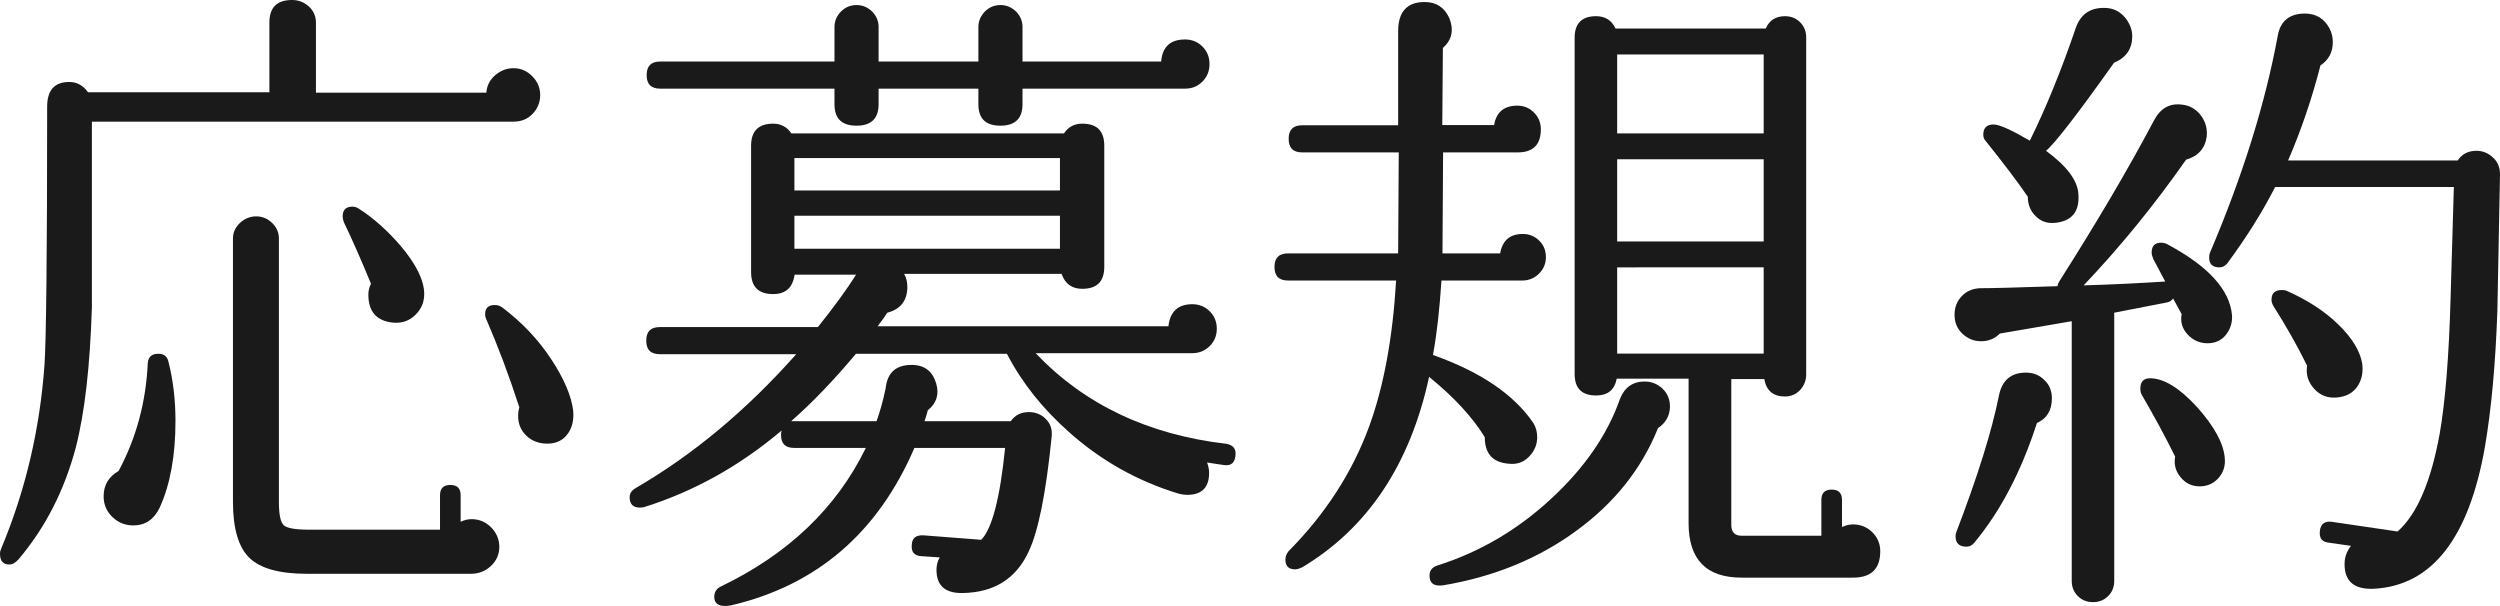 <?xml version="1.0" encoding="utf-8"?>
<!-- Generator: Adobe Illustrator 25.2.1, SVG Export Plug-In . SVG Version: 6.00 Build 0)  -->
<svg version="1.1" id="レイヤー_1" xmlns="http://www.w3.org/2000/svg" xmlns:xlink="http://www.w3.org/1999/xlink" x="0px"
	 y="0px" viewBox="0 0 123.52 29.92" style="enable-background:new 0 0 123.52 29.92;" xml:space="preserve">
<style type="text/css">
	.st0{fill:#1A1A1A;}
</style>
<g>
	<path class="st0" d="M26.69,4.7c0,0.36-0.13,0.67-0.38,0.93s-0.57,0.38-0.93,0.38H4.54c0,5.95,0,9.01,0,9.18
		c-0.09,2.88-0.35,5.2-0.8,6.94c-0.56,2.09-1.49,3.93-2.82,5.5c-0.15,0.17-0.3,0.26-0.45,0.26C0.16,27.9,0,27.72,0,27.36
		c0-0.09,0.02-0.17,0.06-0.26c1.19-2.84,1.91-5.87,2.14-9.09c0.08-1.17,0.13-5.42,0.13-12.74c0-0.81,0.36-1.22,1.09-1.22
		c0.38,0,0.69,0.17,0.93,0.51h8.96V1.12c0-0.75,0.37-1.12,1.12-1.12c0.32,0,0.6,0.11,0.83,0.32c0.23,0.21,0.35,0.48,0.35,0.8v3.46
		h8.42c0.02-0.34,0.17-0.63,0.43-0.86c0.27-0.23,0.57-0.35,0.91-0.35c0.36,0,0.67,0.13,0.93,0.4C26.56,4.03,26.69,4.34,26.69,4.7z
		 M8.32,17.86c0.23,0.9,0.35,1.88,0.35,2.94c0,1.71-0.26,3.13-0.77,4.26c-0.28,0.6-0.72,0.9-1.31,0.9c-0.41,0-0.75-0.14-1.04-0.42
		s-0.43-0.62-0.43-1.02c0-0.55,0.25-0.97,0.74-1.25c0.87-1.62,1.35-3.39,1.44-5.31c0.02-0.32,0.19-0.48,0.51-0.48
		C8.08,17.47,8.26,17.6,8.32,17.86z M24.67,27.01c0,0.38-0.14,0.7-0.42,0.96c-0.28,0.26-0.61,0.38-0.99,0.38h-8.1
		c-1.34,0-2.29-0.26-2.83-0.78c-0.54-0.52-0.82-1.44-0.82-2.77V11.78c0-0.3,0.12-0.55,0.35-0.77c0.23-0.21,0.5-0.32,0.8-0.32
		c0.3,0,0.56,0.11,0.78,0.32c0.22,0.21,0.34,0.47,0.34,0.77V24.8c0,0.62,0.08,1,0.24,1.15s0.58,0.22,1.26,0.22h6.46v-1.7
		c0-0.34,0.17-0.51,0.51-0.51s0.51,0.17,0.51,0.51v1.31c0.17-0.08,0.35-0.13,0.54-0.13c0.36,0,0.68,0.13,0.94,0.38
		S24.67,26.62,24.67,27.01z M20.96,14.53c0,0.41-0.15,0.75-0.45,1.04c-0.3,0.29-0.66,0.41-1.09,0.37c-0.81-0.08-1.22-0.54-1.22-1.38
		c0-0.19,0.04-0.37,0.13-0.54c-0.49-1.19-0.94-2.21-1.34-3.04c-0.04-0.11-0.06-0.2-0.06-0.29c0-0.32,0.16-0.48,0.48-0.48
		c0.11,0,0.21,0.03,0.32,0.1c0.73,0.47,1.41,1.08,2.05,1.82C20.56,13.05,20.96,13.85,20.96,14.53z M28.32,20.29
		c0.04,0.47-0.05,0.86-0.29,1.17c-0.23,0.31-0.57,0.46-0.99,0.46c-0.41,0-0.75-0.13-1.02-0.38c-0.28-0.26-0.42-0.59-0.42-0.99
		c0-0.15,0.02-0.29,0.06-0.42c-0.51-1.58-1.06-3.03-1.63-4.35c-0.04-0.08-0.06-0.17-0.06-0.26c0-0.3,0.16-0.45,0.48-0.45
		c0.13,0,0.26,0.04,0.38,0.13c0.96,0.73,1.76,1.57,2.4,2.54C27.87,18.71,28.23,19.56,28.32,20.29z"/>
	<path class="st0" d="M61.04,22.53c-0.04,0.34-0.22,0.49-0.54,0.45c-0.15-0.02-0.44-0.06-0.86-0.13c0.06,0.17,0.1,0.34,0.1,0.51
		c0,0.73-0.36,1.09-1.09,1.09c-0.13,0-0.27-0.02-0.42-0.06c-2.03-0.62-3.83-1.63-5.41-3.04c-1.3-1.15-2.33-2.44-3.07-3.87h-7.46
		c-1.07,1.28-2.13,2.39-3.2,3.33h4.22c0.17-0.47,0.32-1.01,0.45-1.63c0.08-0.77,0.51-1.15,1.28-1.15c0.64,0,1.04,0.31,1.22,0.93
		c0.15,0.53,0.01,0.97-0.42,1.31c-0.02,0.11-0.08,0.29-0.16,0.54h4.26c0.21-0.3,0.51-0.45,0.9-0.45c0.32,0,0.6,0.11,0.83,0.34
		s0.33,0.52,0.29,0.88c-0.28,2.79-0.66,4.69-1.15,5.7c-0.62,1.32-1.7,1.99-3.23,2.02c-0.88,0.02-1.31-0.36-1.31-1.15
		c0-0.21,0.05-0.42,0.16-0.61l-0.9-0.06c-0.36-0.02-0.52-0.21-0.48-0.58c0.02-0.32,0.21-0.47,0.58-0.45l2.85,0.22
		c0.53-0.53,0.93-2.05,1.18-4.54h-4.48c-1.81,4.2-4.83,6.79-9.06,7.78c-0.11,0.02-0.2,0.03-0.29,0.03c-0.36,0-0.54-0.15-0.54-0.45
		c0-0.23,0.11-0.41,0.32-0.51c3.33-1.6,5.72-3.88,7.17-6.85h-3.55c-0.43,0-0.64-0.21-0.64-0.64c0-0.08,0.01-0.16,0.03-0.22
		c-2.07,1.75-4.33,3.01-6.78,3.78c-0.06,0.02-0.14,0.03-0.22,0.03c-0.34,0-0.51-0.17-0.51-0.51c0-0.19,0.1-0.34,0.29-0.45
		c2.86-1.66,5.5-3.87,7.94-6.62H32.6c-0.45,0-0.67-0.22-0.67-0.67c0-0.45,0.22-0.67,0.67-0.67h7.81c0.77-0.96,1.4-1.82,1.89-2.59
		h-3.04c-0.09,0.64-0.44,0.96-1.06,0.96c-0.73,0-1.09-0.36-1.09-1.09V7.2c0-0.72,0.36-1.09,1.09-1.09c0.38,0,0.68,0.16,0.9,0.48
		h13.47c0.21-0.32,0.51-0.48,0.9-0.48c0.73,0,1.09,0.36,1.09,1.09v5.98c0,0.73-0.36,1.09-1.09,1.09c-0.51,0-0.85-0.25-1.02-0.74
		h-7.78c0.11,0.19,0.16,0.41,0.16,0.64c0,0.68-0.33,1.11-0.99,1.28c-0.11,0.17-0.27,0.4-0.48,0.67h14.37
		c0.08-0.73,0.48-1.09,1.18-1.09c0.34,0,0.63,0.12,0.86,0.35c0.23,0.23,0.35,0.52,0.35,0.86c0,0.34-0.12,0.63-0.35,0.86
		c-0.24,0.23-0.52,0.35-0.86,0.35h-7.74c2.41,2.54,5.56,4.03,9.44,4.48C60.94,22,61.09,22.19,61.04,22.53z M59.76,3.17
		c0,0.34-0.12,0.63-0.35,0.86c-0.24,0.24-0.52,0.35-0.86,0.35h-8.03v0.77c0,0.7-0.36,1.06-1.09,1.06c-0.73,0-1.09-0.35-1.09-1.06
		V4.38h-4.93v0.77c0,0.7-0.36,1.06-1.09,1.06c-0.73,0-1.09-0.35-1.09-1.06V4.38h-8.61c-0.45,0-0.67-0.22-0.67-0.67
		c0-0.45,0.22-0.67,0.67-0.67h8.61v-1.7c0-0.3,0.11-0.55,0.32-0.77c0.21-0.21,0.47-0.32,0.77-0.32c0.3,0,0.55,0.11,0.77,0.32
		c0.21,0.21,0.32,0.47,0.32,0.77v1.7h4.93v-1.7c0-0.3,0.11-0.55,0.32-0.77c0.21-0.21,0.47-0.32,0.77-0.32c0.3,0,0.55,0.11,0.77,0.32
		c0.21,0.21,0.32,0.47,0.32,0.77v1.7h6.85c0.06-0.73,0.46-1.09,1.18-1.09c0.34,0,0.63,0.12,0.86,0.35
		C59.65,2.54,59.76,2.83,59.76,3.17z M52.37,9.41v-1.6H39.25v1.6H52.37z M52.37,12.29v-1.63H39.25v1.63H52.37z"/>
	<path class="st0" d="M76.38,12.7c0,0.32-0.11,0.59-0.34,0.82c-0.22,0.22-0.5,0.34-0.82,0.34h-4c-0.09,1.37-0.22,2.59-0.42,3.68
		c2.35,0.83,4,1.95,4.96,3.36c0.13,0.21,0.19,0.45,0.19,0.7c0,0.36-0.13,0.68-0.4,0.96c-0.27,0.28-0.6,0.4-1.01,0.35
		c-0.79-0.06-1.18-0.5-1.18-1.31c-0.6-0.98-1.51-1.97-2.75-2.98c-0.94,4.33-3.03,7.47-6.27,9.41c-0.13,0.06-0.25,0.1-0.35,0.1
		c-0.32,0-0.48-0.16-0.48-0.48c0-0.15,0.05-0.29,0.16-0.42c1.81-1.83,3.14-3.88,3.97-6.14c0.72-1.96,1.17-4.37,1.34-7.23h-5.34
		c-0.45,0-0.67-0.22-0.67-0.67c0-0.45,0.22-0.67,0.67-0.67h5.44c0-0.66,0.01-2.32,0.03-4.99h-4.77c-0.45,0-0.67-0.22-0.67-0.67
		c0-0.45,0.22-0.67,0.67-0.67h4.74V1.54c0-0.96,0.44-1.44,1.31-1.44c0.58,0,0.98,0.27,1.22,0.8c0.23,0.58,0.13,1.07-0.32,1.47
		l-0.03,3.81h2.56c0.11-0.64,0.49-0.96,1.15-0.96c0.32,0,0.59,0.11,0.82,0.34c0.22,0.22,0.34,0.5,0.34,0.82
		c0,0.77-0.38,1.15-1.15,1.15H71.3l-0.03,4.99h2.85c0.11-0.64,0.48-0.96,1.12-0.96c0.32,0,0.59,0.11,0.82,0.34
		C76.27,12.11,76.38,12.38,76.38,12.7z M81.92,21.15c-0.81,2.01-2.15,3.7-4.03,5.07c-1.88,1.38-4.08,2.28-6.59,2.7
		c-0.45,0.06-0.67-0.1-0.67-0.48c0-0.26,0.14-0.43,0.42-0.51c2.07-0.66,3.93-1.75,5.58-3.28c1.65-1.52,2.79-3.17,3.41-4.94
		c0.23-0.58,0.64-0.86,1.22-0.86c0.34,0,0.63,0.12,0.88,0.35c0.25,0.24,0.37,0.53,0.37,0.9C82.5,20.54,82.3,20.9,81.92,21.15z
		 M92.9,27.23c0,0.9-0.47,1.33-1.41,1.31h-5.44c-1.75,0-2.62-0.9-2.62-2.69v-7.14h-3.55c-0.11,0.56-0.45,0.83-1.02,0.83
		c-0.7,0-1.06-0.35-1.06-1.06V1.86c0-0.7,0.35-1.06,1.06-1.06c0.45,0,0.77,0.2,0.96,0.61h7.42C87.42,1,87.74,0.8,88.19,0.8
		c0.3,0,0.55,0.1,0.75,0.3c0.2,0.2,0.3,0.45,0.3,0.75V18.5c0,0.3-0.1,0.55-0.3,0.77c-0.2,0.21-0.45,0.32-0.75,0.32
		c-0.58,0-0.92-0.29-1.02-0.86h-1.63v7.2c0,0.36,0.17,0.54,0.51,0.54h3.94V24.7c0-0.34,0.17-0.51,0.51-0.51
		c0.34,0,0.51,0.17,0.51,0.51v1.34c0.17-0.08,0.35-0.13,0.54-0.13c0.36,0,0.68,0.12,0.94,0.37S92.9,26.85,92.9,27.23z M87.14,6.59
		v-3.9H79.9v3.9H87.14z M87.14,11.94V7.87H79.9v4.06H87.14z M87.14,17.47v-4.26H79.9v4.26H87.14z"/>
	<path class="st0" d="M110.28,15.58c0.02,0.36-0.08,0.68-0.3,0.96c-0.22,0.28-0.53,0.42-0.91,0.42s-0.71-0.14-0.98-0.43
		s-0.37-0.62-0.3-1.01l-0.42-0.77c-0.09,0.11-0.18,0.17-0.29,0.19l-2.62,0.51V28.7c0,0.3-0.1,0.55-0.3,0.75
		c-0.2,0.2-0.45,0.3-0.75,0.3c-0.3,0-0.55-0.1-0.75-0.3c-0.2-0.2-0.3-0.45-0.3-0.75V15.87c-0.75,0.13-1.93,0.33-3.55,0.61
		c-0.26,0.26-0.57,0.38-0.93,0.38c-0.36,0-0.67-0.13-0.93-0.38s-0.38-0.56-0.38-0.93c0-0.36,0.12-0.67,0.35-0.91
		c0.23-0.25,0.53-0.38,0.9-0.4c0.55,0,1.83-0.03,3.84-0.1c0-0.06,0.03-0.15,0.1-0.26c1.83-2.88,3.39-5.52,4.67-7.94
		c0.32-0.6,0.78-0.85,1.38-0.77c0.38,0.04,0.69,0.22,0.93,0.53c0.23,0.31,0.33,0.66,0.29,1.04c-0.08,0.6-0.43,0.98-1.02,1.15
		c-1.54,2.2-3.22,4.27-5.06,6.21c1.41-0.04,2.75-0.11,4.03-0.19l-0.61-1.15v-0.03c-0.04-0.08-0.06-0.17-0.06-0.26
		c0-0.32,0.16-0.48,0.48-0.48c0.08,0,0.17,0.02,0.26,0.06C109.08,13.13,110.17,14.3,110.28,15.58z M101.38,19.68
		c0,0.6-0.25,1-0.74,1.22c-0.77,2.39-1.8,4.36-3.1,5.92c-0.11,0.13-0.23,0.19-0.38,0.19c-0.36,0-0.54-0.17-0.54-0.51
		c0-0.06,0.01-0.13,0.03-0.19c1.07-2.79,1.77-5.04,2.11-6.75c0.15-0.77,0.6-1.15,1.34-1.15c0.36,0,0.67,0.12,0.91,0.37
		C101.26,19.01,101.38,19.32,101.38,19.68z M105.09,0.99c0.17,0.26,0.26,0.52,0.26,0.8c0,0.62-0.3,1.06-0.9,1.31
		c-1.83,2.58-2.96,4.03-3.36,4.35c1.02,0.75,1.56,1.46,1.6,2.14c0.06,0.83-0.29,1.3-1.06,1.41c-0.41,0.06-0.75-0.03-1.02-0.29
		c-0.28-0.26-0.42-0.59-0.42-0.99C99.7,9,99.01,8.09,98.12,6.98c-0.08-0.08-0.13-0.19-0.13-0.32c0-0.34,0.17-0.51,0.51-0.51
		c0.28,0,0.88,0.27,1.79,0.8c0.79-1.6,1.55-3.46,2.27-5.57c0.23-0.66,0.69-0.99,1.38-0.99C104.43,0.38,104.81,0.59,105.09,0.99z
		 M109.92,22.62c0.04,0.38-0.06,0.71-0.3,0.99c-0.25,0.28-0.56,0.42-0.94,0.42c-0.38,0-0.7-0.15-0.94-0.45
		c-0.25-0.3-0.34-0.64-0.27-1.02c-0.53-1.07-1.09-2.09-1.66-3.07c-0.04-0.08-0.06-0.18-0.06-0.29c0-0.34,0.16-0.51,0.48-0.51
		c0.68,0,1.46,0.48,2.32,1.42C109.4,21.06,109.86,21.9,109.92,22.62z M123.52,8.61c-0.09,4.46-0.13,6.71-0.13,6.75
		c-0.09,2.58-0.29,4.81-0.61,6.69c-0.79,4.54-2.62,6.89-5.5,7.04c-0.96,0.04-1.44-0.36-1.44-1.22c0-0.34,0.11-0.64,0.32-0.9
		l-1.12-0.16c-0.32-0.04-0.46-0.23-0.42-0.58c0.04-0.34,0.24-0.49,0.58-0.45l3.26,0.48c0.96-0.85,1.65-2.46,2.08-4.83
		c0.28-1.6,0.46-3.85,0.54-6.75l0.16-5.44h-8.83c-0.62,1.22-1.41,2.48-2.37,3.78c-0.11,0.13-0.24,0.19-0.38,0.19
		c-0.34,0-0.51-0.16-0.51-0.48c0-0.08,0.01-0.16,0.03-0.22c1.62-3.8,2.74-7.38,3.36-10.75c0.13-0.72,0.58-1.09,1.34-1.09
		c0.55,0,0.96,0.25,1.22,0.74c0.11,0.21,0.16,0.44,0.16,0.67c0,0.49-0.2,0.88-0.61,1.15c-0.41,1.6-0.94,3.17-1.6,4.7h8.38
		c0.21-0.32,0.52-0.48,0.93-0.48c0.3,0,0.57,0.11,0.8,0.32C123.41,7.99,123.52,8.27,123.52,8.61z M116.71,17.95
		c0.06,0.45-0.02,0.83-0.24,1.15c-0.22,0.32-0.56,0.5-1.01,0.54c-0.45,0.04-0.82-0.1-1.12-0.43c-0.3-0.33-0.42-0.71-0.35-1.14
		c-0.49-1-1.05-1.98-1.66-2.94c-0.06-0.11-0.1-0.21-0.1-0.32c0-0.32,0.17-0.48,0.51-0.48c0.08,0,0.16,0.01,0.22,0.03
		c1.02,0.45,1.88,1,2.56,1.66C116.21,16.69,116.6,17.33,116.71,17.95z"/>
</g>
</svg>
